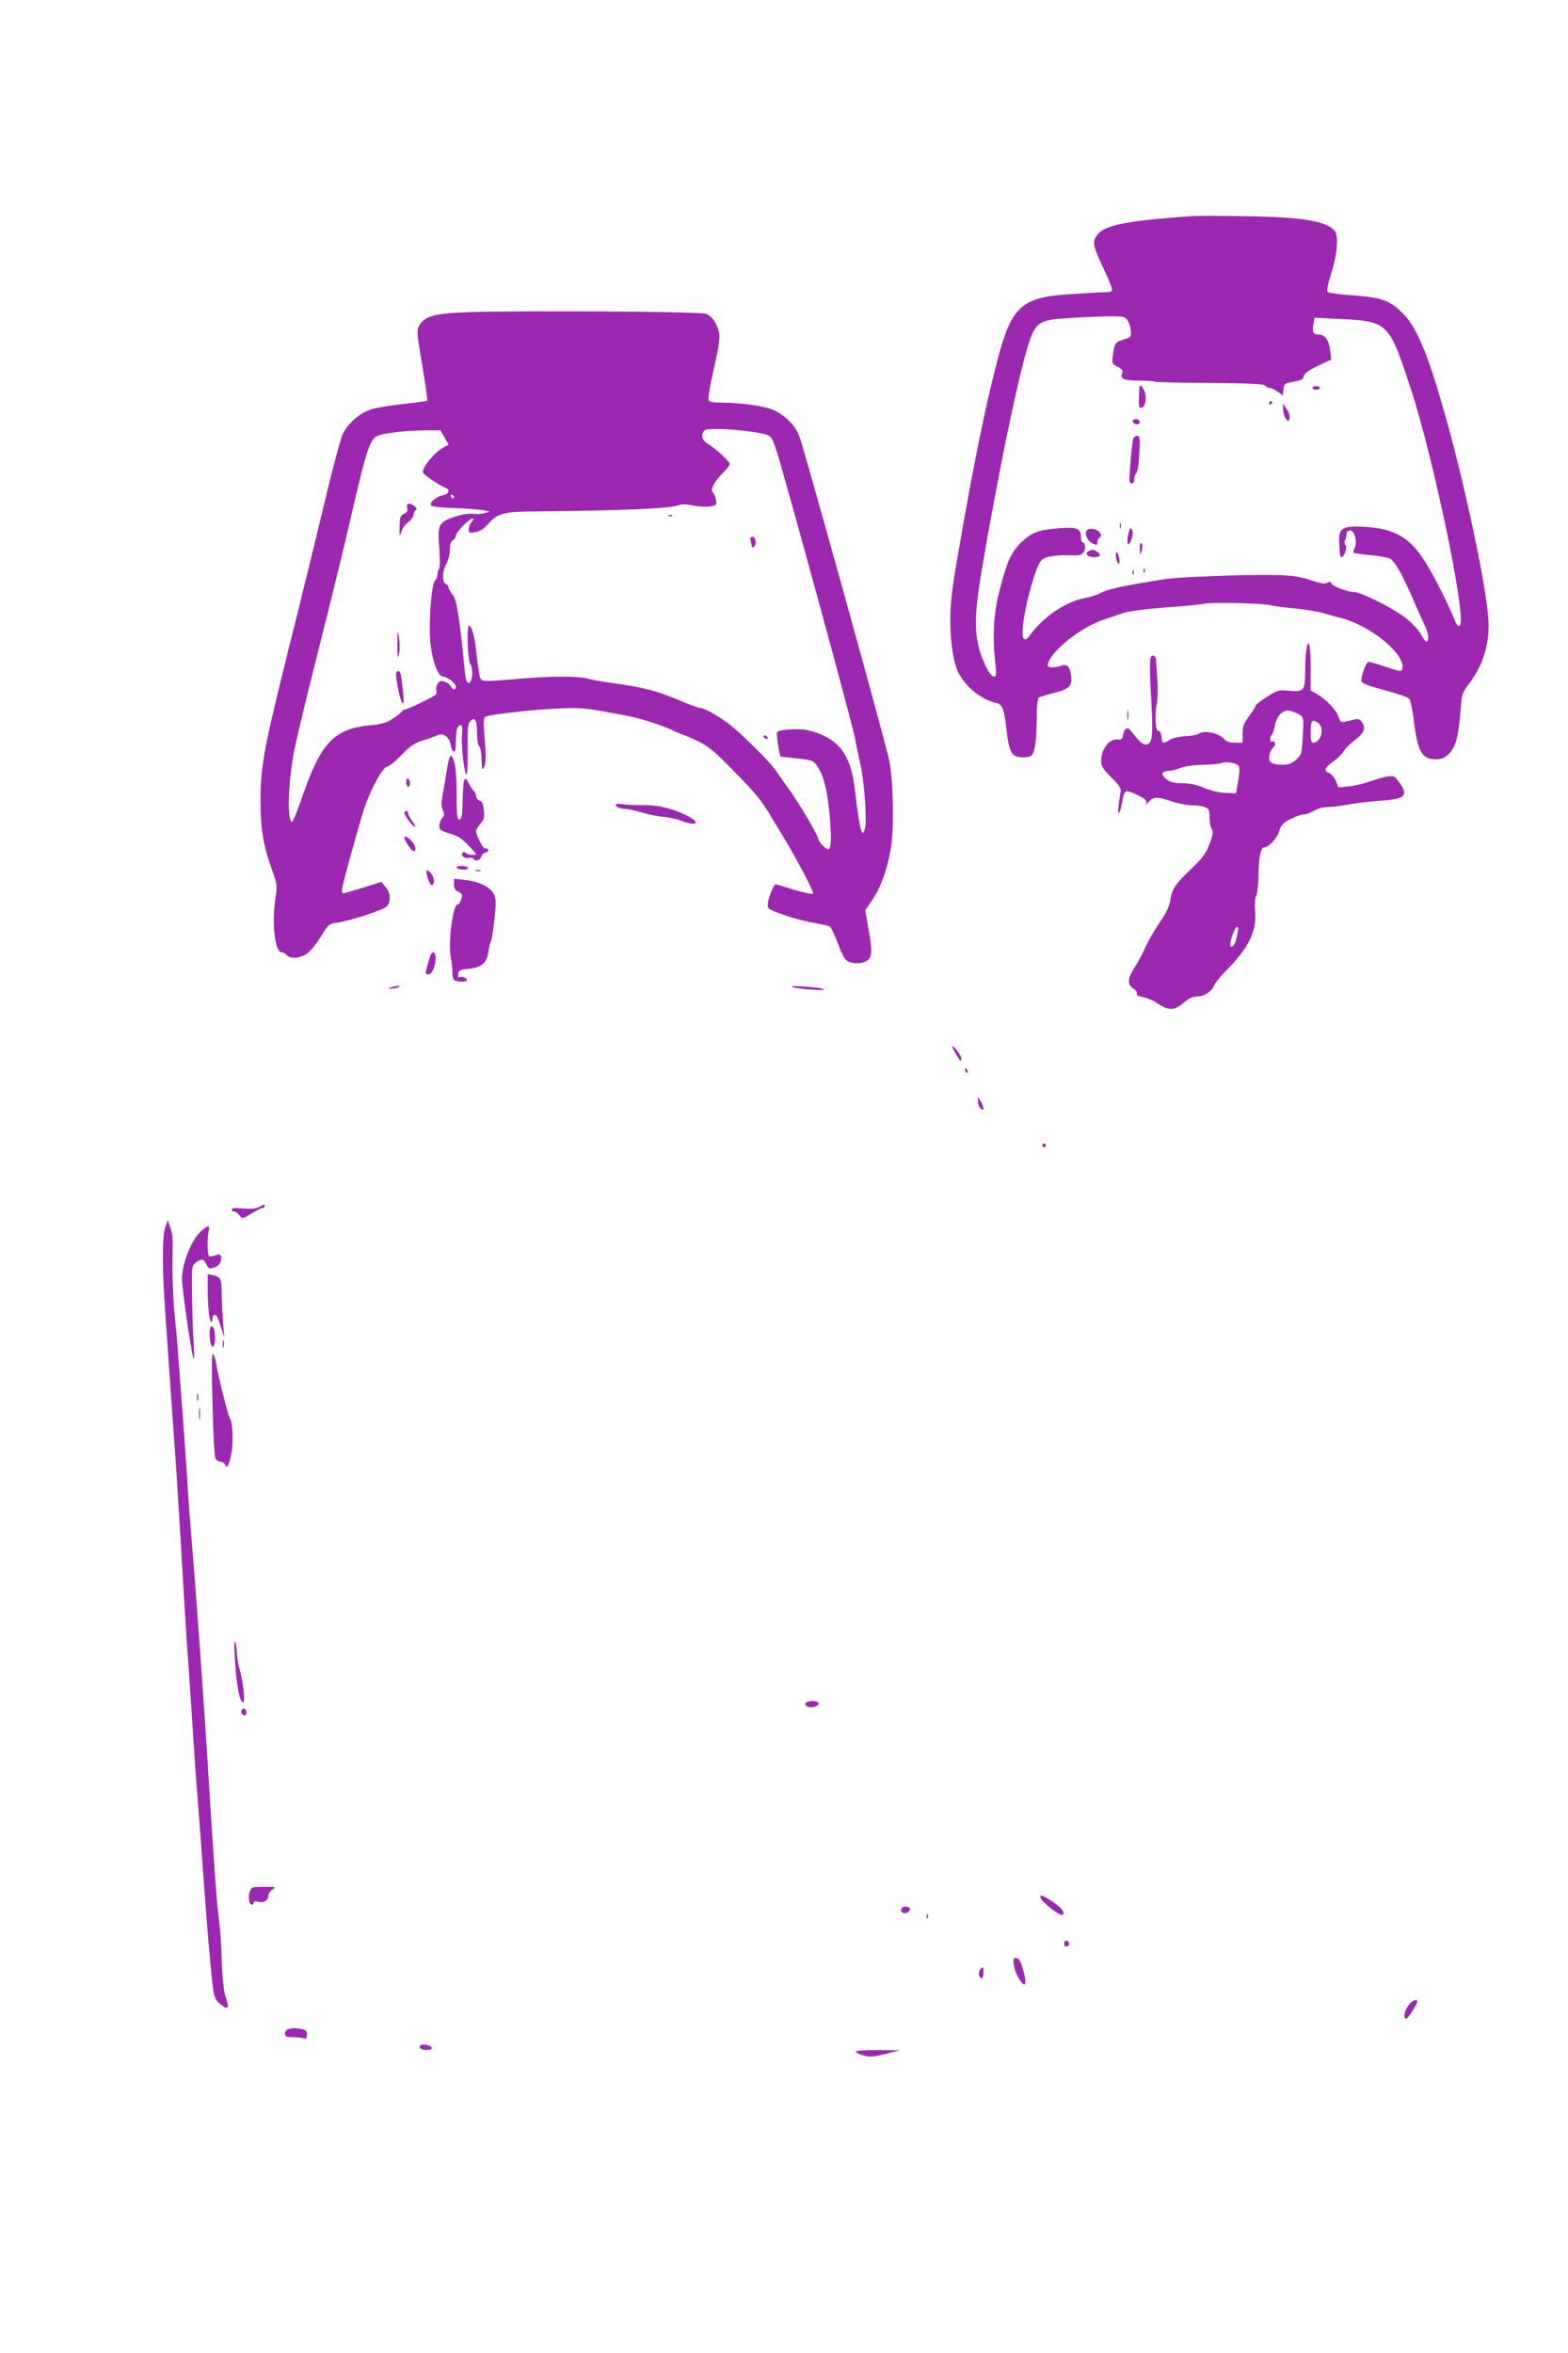 <?xml version="1.0" standalone="no"?>
<!DOCTYPE svg PUBLIC "-//W3C//DTD SVG 20010904//EN"
 "http://www.w3.org/TR/2001/REC-SVG-20010904/DTD/svg10.dtd">
<svg version="1.0" xmlns="http://www.w3.org/2000/svg"
 width="853pt" height="1280pt" viewBox="0 0 853 1280"
 preserveAspectRatio="xMidYMid meet">
<g transform="translate(0,1280) scale(0.1,-0.1)"
fill="#9c27b0" stroke="none">
<path d="M6475 11624 c-365 -27 -469 -49 -509 -106 -24 -34 -20 -57 34 -171
28 -58 50 -113 50 -122 0 -11 -11 -15 -42 -15 -24 0 -107 -5 -185 -10 -266
-17 -320 -65 -397 -360 -66 -250 -135 -592 -216 -1065 -32 -182 -40 -255 -40
-350 0 -126 17 -231 45 -286 41 -79 126 -146 207 -163 31 -7 41 -35 53 -141 9
-89 23 -133 45 -145 23 -12 70 -13 89 -1 20 13 30 82 31 203 0 67 4 109 11
114 6 3 43 15 82 25 83 21 101 38 94 92 -7 52 -22 68 -53 56 -34 -12 -74 -12
-74 1 0 63 167 202 297 247 32 11 81 28 108 37 30 11 123 23 235 32 102 7 196
16 210 20 40 9 311 4 360 -8 25 -5 88 -14 140 -18 52 -5 120 -16 150 -25 30
-9 72 -21 92 -26 153 -37 338 -183 338 -266 0 -29 -8 -29 -98 2 -41 14 -80 25
-87 25 -14 0 -45 -88 -38 -108 3 -6 31 -19 62 -28 154 -43 189 -55 199 -67 5
-6 15 -55 22 -107 22 -179 44 -220 121 -220 33 0 47 6 74 33 35 35 50 94 62
247 5 74 9 85 46 133 81 107 116 232 102 372 -17 187 -119 669 -212 1010 -105
385 -170 548 -249 628 -71 72 -117 89 -269 100 -71 5 -135 13 -141 18 -8 7 -3
35 18 102 33 104 41 204 19 231 -45 54 -179 76 -496 80 -132 2 -262 2 -290 0z
m-341 -567 c9 -12 17 -38 18 -57 3 -31 0 -35 -34 -45 -49 -14 -55 -21 -63 -82
-7 -51 -6 -52 25 -68 20 -10 30 -22 26 -31 -14 -35 4 -44 88 -44 46 0 85 -3
89 -6 3 -3 136 -6 296 -7 217 -2 293 -5 302 -14 7 -7 19 -13 27 -13 8 0 27 -9
42 -20 l29 -20 3 32 c3 31 6 33 55 42 41 7 53 13 55 29 2 15 24 31 77 57 l73
35 -6 49 c-6 55 -28 86 -62 86 -30 0 -37 14 -29 57 l6 35 137 -7 c264 -13 267
-16 387 -380 123 -374 305 -1249 267 -1287 -9 -9 -16 -1 -28 28 -42 103 -118
252 -168 329 -83 127 -169 173 -334 180 -107 5 -130 -9 -127 -79 4 -82 5 -86
13 -86 15 0 32 53 21 66 -6 8 -7 19 -2 26 4 7 8 22 8 33 0 13 7 20 20 20 24 0
41 -65 24 -97 -6 -11 -8 -22 -6 -25 3 -2 46 -8 97 -13 50 -5 98 -14 107 -22
28 -23 63 -87 120 -217 30 -69 61 -139 69 -155 16 -33 19 -76 4 -76 -5 0 -19
17 -29 39 -11 21 -49 61 -83 89 -66 52 -245 142 -283 142 -34 0 -116 31 -122
46 -4 10 -10 11 -23 4 -13 -7 -39 -3 -92 15 -58 19 -98 25 -184 27 -155 4
-534 -10 -607 -22 -243 -39 -313 -54 -361 -81 -10 -6 -47 -17 -83 -24 -101
-21 -221 -104 -290 -200 -17 -24 -24 -27 -34 -18 -23 22 21 250 72 380 19 47
26 54 61 64 22 5 65 10 97 9 76 -2 78 -2 94 15 15 15 12 55 -4 55 -5 0 -9 13
-9 29 0 46 -20 55 -113 48 -113 -8 -152 -22 -207 -73 -57 -53 -82 -107 -122
-264 -33 -126 -40 -250 -24 -392 7 -70 7 -78 -8 -78 -22 0 -72 105 -86 179
-25 131 -14 227 86 766 89 479 173 846 211 923 31 61 57 73 184 81 63 5 160 9
216 10 96 1 103 0 117 -22z"/>
<path d="M6199 10698 c-1 -2 -2 -29 -3 -61 -2 -47 1 -57 13 -55 21 4 31 53 18
88 -9 25 -23 38 -28 28z"/>
<path d="M7140 10690 c0 -5 9 -10 20 -10 11 0 20 5 20 10 0 6 -9 10 -20 10
-11 0 -20 -4 -20 -10z"/>
<path d="M6905 10610 c-3 -5 -1 -10 4 -10 6 0 11 5 11 10 0 6 -2 10 -4 10 -3
0 -8 -4 -11 -10z"/>
<path d="M6980 10574 c0 -16 6 -39 14 -50 14 -18 15 -18 21 -2 4 11 -1 31 -14
50 l-21 33 0 -31z"/>
<path d="M6162 10508 c7 -19 38 -22 38 -4 0 10 -9 16 -21 16 -12 0 -19 -5 -17
-12z"/>
<path d="M6165 10413 c-8 -23 -25 -225 -19 -235 10 -16 24 -7 24 15 0 13 5 28
12 35 7 7 14 52 16 107 4 80 2 95 -11 95 -8 0 -18 -8 -22 -17z"/>
<path d="M6092 9940 c0 -14 2 -19 5 -12 2 6 2 18 0 25 -3 6 -5 1 -5 -13z"/>
<path d="M5917 9919 c-22 -13 -5 -60 28 -76 22 -10 25 -9 25 7 0 11 5 22 10
25 33 20 -28 63 -63 44z"/>
<path d="M6148 9924 c-12 -18 -20 -84 -11 -84 14 0 30 54 23 75 -4 10 -9 14
-12 9z"/>
<path d="M6201 9815 c1 -40 1 -40 10 -10 5 18 5 33 -1 39 -7 7 -10 -4 -9 -29z"/>
<path d="M5921 9801 c-20 -13 -4 -31 28 -31 36 0 45 10 23 26 -20 16 -32 17
-51 5z"/>
<path d="M6070 9780 c0 -14 5 -32 10 -40 8 -12 10 -10 10 10 0 14 -5 32 -10
40 -8 12 -10 10 -10 -10z"/>
<path d="M6221 9694 c0 -11 3 -14 6 -6 3 7 2 16 -1 19 -3 4 -6 -2 -5 -13z"/>
<path d="M6161 9684 c0 -11 3 -14 6 -6 3 7 2 16 -1 19 -3 4 -6 -2 -5 -13z"/>
<path d="M2520 11101 c-161 -7 -212 -23 -240 -73 -14 -26 -12 -43 17 -215 17
-103 30 -190 27 -192 -2 -3 -59 -11 -127 -18 -67 -7 -145 -20 -173 -28 -66
-19 -135 -80 -162 -142 -11 -27 -55 -192 -97 -368 -42 -176 -127 -525 -190
-775 -138 -553 -158 -657 -158 -845 0 -155 16 -248 64 -379 26 -73 28 -85 19
-140 -23 -143 -6 -306 33 -306 8 0 20 -7 27 -15 18 -22 72 -18 110 8 18 12 52
54 75 92 42 69 43 70 93 77 65 10 230 63 260 83 30 22 30 75 -1 111 l-23 27
-101 -32 c-56 -17 -104 -31 -107 -31 -3 0 -6 8 -6 19 0 20 76 296 120 439 33
104 103 232 127 232 8 0 43 28 77 63 50 52 71 66 121 81 33 10 68 23 78 28 28
14 65 -15 69 -54 2 -17 9 -33 16 -36 9 -3 12 14 12 61 0 42 5 68 13 76 21 16
25 6 20 -52 -5 -61 16 -225 26 -208 4 6 6 70 5 142 -1 104 1 133 13 145 27 27
38 10 38 -59 0 -39 5 -71 13 -78 7 -8 12 -39 12 -73 1 -47 3 -57 11 -43 13 22
14 55 4 179 -6 88 -5 97 12 102 44 13 252 36 379 42 139 6 146 6 369 -36 81
-15 202 -52 261 -81 34 -16 65 -29 69 -29 3 0 36 -14 73 -32 55 -26 91 -56
195 -163 119 -121 149 -157 202 -247 11 -18 31 -51 45 -74 87 -142 191 -337
183 -345 -4 -4 -49 5 -103 21 -52 17 -97 30 -100 30 -11 0 -40 -73 -43 -105
-2 -29 0 -31 92 -63 52 -18 127 -37 165 -43 39 -6 76 -15 82 -20 6 -5 26 -48
44 -95 25 -66 38 -87 57 -95 36 -13 76 -11 101 7 27 19 28 53 5 180 l-16 93
36 53 c48 69 83 167 103 281 19 110 14 383 -10 487 -34 149 -459 1680 -487
1756 -22 59 -78 116 -143 145 -47 20 -179 39 -279 39 -50 0 -69 4 -73 15 -3 8
10 85 30 172 28 126 34 166 27 196 -12 50 -36 85 -69 100 -30 13 -1062 19
-1322 8z m1585 -652 c93 -15 90 -14 118 -97 40 -119 414 -1489 427 -1562 7
-36 20 -101 30 -144 21 -85 37 -307 26 -350 -16 -65 -29 -14 -56 214 -18 152
-66 237 -160 284 -67 34 -127 45 -200 38 -65 -7 -65 -7 -63 -37 1 -16 5 -48
10 -70 l8 -40 90 -10 c86 -10 90 -11 112 -44 32 -47 51 -118 63 -231 15 -142
13 -220 -4 -220 -15 0 -56 45 -56 61 0 16 -110 201 -159 268 -25 35 -57 79
-70 99 -33 49 -195 210 -262 259 -61 45 -131 83 -153 83 -7 0 -47 14 -87 31
-147 62 -206 78 -389 104 -52 7 -113 18 -135 24 -53 14 -198 14 -369 -1 -217
-18 -209 -19 -218 22 -4 19 -12 76 -17 125 -9 87 -27 149 -41 140 -12 -8 -5
-192 9 -208 17 -22 11 -102 -9 -102 -11 0 -17 17 -22 70 -27 278 -43 381 -65
409 -13 16 -23 34 -23 41 0 7 -7 15 -15 19 -21 8 -19 74 4 111 10 18 18 50 18
74 0 30 5 47 17 53 9 5 16 16 16 25 0 18 74 93 92 93 6 0 4 -8 -5 -18 -10 -10
-17 -29 -17 -41 0 -20 3 -21 37 -15 23 4 47 19 65 40 54 62 86 71 253 72 490
5 740 16 787 34 18 7 43 6 82 -2 30 -6 71 -8 91 -4 34 6 36 8 29 38 -3 17 -11
34 -17 38 -16 10 10 61 54 104 21 21 39 44 39 50 0 14 -80 87 -122 112 -30 17
-37 49 -15 71 13 14 159 8 272 -10z m-1687 -28 l23 -40 -23 -12 c-50 -25 -118
-105 -118 -138 0 -10 89 -71 123 -84 27 -10 20 -34 -11 -40 -40 -8 -80 -42
-66 -56 6 -7 63 -13 135 -15 68 -2 138 -8 154 -12 l30 -7 -30 -8 c-16 -5 -45
-6 -65 -4 -22 3 -59 -3 -100 -17 -85 -30 -91 -42 -80 -173 4 -57 4 -104 -1
-109 -5 -6 -9 -19 -9 -30 0 -11 -6 -27 -14 -35 -15 -17 -29 -148 -28 -276 1
-119 38 -245 72 -245 23 0 70 -38 70 -56 0 -19 -19 -18 -27 2 -3 8 -17 20 -32
25 -20 8 -28 7 -39 -8 -7 -10 -11 -25 -9 -34 3 -9 2 -21 -2 -27 -6 -10 -156
-82 -171 -82 -5 0 -10 -4 -12 -8 -1 -5 -23 -22 -48 -39 -36 -24 -60 -31 -117
-37 -204 -18 -276 -92 -378 -388 -26 -76 -51 -138 -56 -138 -28 0 -22 210 11
386 12 60 72 312 135 559 63 248 146 587 184 755 74 322 95 385 138 401 38 14
146 26 249 28 l90 1 22 -39z m53 -324 c-1 -12 -15 -9 -19 4 -3 6 1 10 8 8 6
-3 11 -8 11 -12z"/>
<path d="M3638 9993 c7 -3 16 -2 19 1 4 3 -2 6 -13 5 -11 0 -14 -3 -6 -6z"/>
<path d="M4084 9858 c3 -13 6 -27 6 -31 0 -5 5 -5 10 -2 17 10 12 55 -6 55
-12 0 -15 -6 -10 -22z"/>
<path d="M4155 8790 c3 -5 11 -10 16 -10 6 0 7 5 4 10 -3 6 -11 10 -16 10 -6
0 -7 -4 -4 -10z"/>
<path d="M2215 10038 c4 -17 0 -25 -17 -33 -20 -9 -23 -17 -24 -70 -1 -55 0
-57 9 -27 6 18 23 42 39 53 15 11 28 29 28 39 0 10 5 22 12 26 7 5 5 11 -7 21
-29 20 -46 17 -40 -9z"/>
<path d="M2162 9295 c0 -69 2 -82 8 -55 5 19 5 60 1 90 -8 52 -9 50 -9 -35z"/>
<path d="M2157 9144 c-10 -11 19 -161 34 -170 8 -5 6 36 -7 134 -5 40 -13 50
-27 36z"/>
<path d="M7106 9263 c-3 -21 -6 -75 -6 -119 0 -101 -7 -109 -89 -101 -55 5
-62 3 -120 -34 -33 -21 -61 -43 -61 -49 0 -5 -16 -30 -35 -56 -29 -38 -35 -54
-35 -95 l0 -49 -41 0 c-31 0 -47 6 -64 24 -27 29 -107 45 -130 26 -8 -6 -41
-13 -74 -14 -35 -2 -70 -10 -85 -19 -33 -22 -46 -21 -46 2 0 27 -11 52 -20 46
-13 -8 -19 88 -8 140 6 30 8 86 4 140 -4 49 -7 98 -7 107 0 9 -6 19 -14 21
-22 9 -24 -36 -12 -240 11 -206 6 -243 -32 -243 -11 0 -31 15 -45 33 -15 17
-31 38 -37 45 -16 20 -33 9 -39 -24 -4 -24 -10 -29 -30 -26 -46 5 -90 -54 -90
-120 0 -23 12 -43 55 -86 46 -45 55 -60 51 -81 -3 -14 -8 -48 -11 -76 -7 -59
9 -42 19 20 12 71 17 73 81 42 44 -21 56 -32 51 -45 -5 -15 -5 -15 6 -1 29 36
50 38 123 13 39 -13 91 -24 117 -24 26 0 58 -4 72 -10 23 -8 26 -15 26 -55 0
-25 5 -54 12 -64 9 -15 7 -31 -12 -81 -19 -52 -37 -76 -103 -139 -87 -84 -101
-105 -111 -171 -5 -30 -23 -69 -57 -117 -27 -39 -62 -100 -78 -135 -15 -35
-42 -85 -60 -112 -38 -60 -39 -90 -7 -112 14 -8 23 -21 20 -28 -3 -9 8 -15 33
-19 21 -4 55 -18 76 -32 62 -43 95 -43 144 -1 30 26 51 36 76 36 38 0 82 29
92 61 4 11 30 44 58 72 130 131 174 219 165 332 -3 36 -1 70 5 81 6 10 12 57
13 104 1 103 12 160 29 160 26 0 72 49 84 89 10 34 20 45 61 66 27 14 60 25
72 25 13 0 38 9 56 20 18 11 50 20 71 20 21 0 74 6 117 14 44 8 118 17 166 20
144 10 162 26 111 99 -24 35 -30 38 -62 34 -20 -3 -62 -15 -94 -26 -31 -12
-84 -24 -116 -28 l-60 -6 -14 36 c-9 19 -25 38 -36 42 -32 10 -25 31 22 63 23
17 48 41 56 55 7 13 35 41 62 62 52 39 61 65 36 100 -10 13 -21 16 -40 11 -15
-3 -38 -9 -51 -12 -20 -5 -25 -1 -35 28 -12 37 -67 94 -118 124 l-33 18 0 128
c0 124 -11 167 -24 91z m-37 -350 c23 -15 24 -18 18 -116 -5 -98 -7 -103 -36
-129 -23 -21 -42 -28 -72 -28 -62 0 -82 15 -73 53 3 17 13 37 22 43 16 11 8
39 -9 29 -5 -4 -9 3 -9 14 0 11 4 22 9 25 5 4 12 25 16 48 10 55 45 91 82 82
16 -3 39 -13 52 -21z m104 -47 c34 -26 13 -106 -29 -106 -10 0 -14 14 -14 53
0 69 8 79 43 53z m-436 -230 c8 -8 8 -28 -1 -81 l-12 -70 -56 2 c-33 1 -80 12
-116 27 -43 18 -80 26 -120 26 -45 0 -66 5 -86 21 -33 26 -29 43 10 46 16 0
47 8 69 17 23 8 74 16 120 16 44 1 89 5 100 10 24 9 75 2 92 -14z m-4 -908
c-9 -51 -21 -78 -34 -78 -12 0 -7 33 13 83 15 37 29 34 21 -5z"/>
<path d="M6133 8910 c0 -25 2 -35 4 -22 2 12 2 32 0 45 -2 12 -4 2 -4 -23z"/>
<path d="M2432 8618 c-6 -40 -17 -101 -23 -136 -9 -48 -9 -69 0 -89 10 -21 9
-29 -4 -43 -8 -9 -15 -28 -15 -42 0 -22 7 -27 55 -41 42 -12 67 -27 100 -62
25 -25 45 -48 45 -50 0 -10 -46 -5 -57 6 -8 8 -13 7 -18 -1 -9 -15 14 -32 37
-26 10 2 21 0 24 -5 9 -16 36 -10 41 10 3 11 14 22 25 24 11 3 17 10 13 16 -3
6 -10 9 -15 6 -10 -6 -50 69 -50 94 0 8 11 26 23 40 20 22 23 34 19 73 -3 35
-9 49 -23 53 -10 4 -19 15 -19 25 0 10 -5 22 -10 25 -6 3 -19 23 -29 43 -25
49 -31 33 -34 -93 -2 -79 -5 -100 -17 -103 -13 -2 -15 17 -16 125 -1 127 -5
172 -19 206 -13 31 -21 18 -33 -55z"/>
<path d="M2210 8546 c0 -14 5 -26 10 -26 6 0 10 9 10 19 0 11 -4 23 -10 26 -6
4 -10 -5 -10 -19z"/>
<path d="M3350 8422 c0 -12 24 -22 55 -22 12 0 51 -9 86 -19 35 -11 89 -22
119 -24 30 -3 73 -12 95 -21 95 -36 110 -7 17 35 -79 36 -148 51 -229 50 -37
-1 -85 1 -105 5 -23 4 -38 2 -38 -4z"/>
<path d="M2200 8378 c0 -15 51 -81 57 -74 3 3 -4 17 -16 32 -11 15 -21 33 -21
40 0 8 -4 14 -10 14 -5 0 -10 -5 -10 -12z"/>
<path d="M2200 8243 c0 -15 40 -73 50 -73 18 0 10 36 -13 58 -24 23 -37 28
-37 15z"/>
<path d="M2485 8080 c3 -5 20 -10 36 -10 18 0 28 4 24 10 -3 6 -20 10 -36 10
-18 0 -28 -4 -24 -10z"/>
<path d="M2320 8058 c0 -27 22 -78 31 -72 16 10 10 50 -11 69 -16 15 -20 15
-20 3z"/>
<path d="M2588 8063 c6 -2 18 -2 25 0 6 3 1 5 -13 5 -14 0 -19 -2 -12 -5z"/>
<path d="M2470 7990 c0 -20 6 -33 18 -37 9 -4 20 -11 24 -16 7 -11 -11 -57
-23 -57 -25 0 -52 -209 -37 -285 5 -27 10 -66 9 -85 0 -19 5 -38 12 -42 17
-11 67 -10 67 1 0 12 -29 23 -42 15 -6 -4 -8 4 -6 17 3 21 10 25 53 29 73 7
102 31 111 88 4 26 10 54 15 63 4 8 13 63 19 121 10 91 9 110 -4 136 -19 38
-83 68 -158 76 l-58 6 0 -30z"/>
<path d="M2344 7609 c-3 -6 -12 -33 -19 -60 -12 -45 -12 -49 5 -49 20 0 40 45
40 91 0 29 -13 38 -26 18z"/>
<path d="M2130 7430 c-20 -6 -21 -8 -5 -8 11 0 29 3 40 8 25 11 -1 11 -35 0z"/>
<path d="M4310 7432 c37 -13 188 -23 170 -12 -9 5 -56 11 -105 14 -54 4 -80 3
-65 -2z"/>
<path d="M5180 7108 c0 -9 41 -78 46 -78 2 0 4 6 4 14 0 15 -49 78 -50 64z"/>
<path d="M5250 6981 c0 -6 4 -13 10 -16 6 -3 7 1 4 9 -7 18 -14 21 -14 7z"/>
<path d="M5320 6809 c0 -15 7 -32 15 -39 20 -17 20 5 0 40 l-14 25 -1 -26z"/>
<path d="M5670 6570 c0 -5 5 -10 10 -10 6 0 10 5 10 10 0 6 -4 10 -10 10 -5 0
-10 -4 -10 -10z"/>
<path d="M1410 6235 c-18 -9 -43 -12 -87 -8 -44 4 -63 2 -63 -6 0 -6 6 -11 14
-11 8 0 21 -9 29 -21 15 -20 15 -20 64 10 28 17 55 31 62 31 6 0 11 5 11 10 0
12 1 12 -30 -5z"/>
<path d="M899 6124 c-17 -51 -17 -221 -1 -449 14 -201 46 -663 62 -885 5 -80
14 -224 20 -320 23 -393 31 -534 45 -725 8 -110 19 -279 25 -375 6 -96 17
-254 25 -350 8 -96 21 -278 30 -405 19 -268 42 -545 54 -629 6 -46 14 -65 35
-83 48 -41 56 -29 31 43 -8 25 -16 100 -19 195 -2 85 -9 183 -15 219 -10 63
-28 312 -56 765 -24 403 -69 1023 -96 1340 -6 72 -15 193 -19 270 -5 77 -16
230 -24 340 -8 110 -20 265 -26 345 -5 80 -15 183 -20 230 -8 74 -14 240 -11
335 2 75 0 103 -13 139 l-13 39 -14 -39z"/>
<path d="M1098 6107 c-53 -44 -108 -176 -108 -263 0 -48 46 -372 60 -424 7
-25 8 -7 4 65 -4 55 -8 174 -9 264 -3 158 -2 165 18 182 30 25 45 23 59 -6 13
-28 16 -29 51 -16 15 6 26 20 29 35 6 32 -3 39 -36 26 -14 -5 -27 -6 -30 -2
-8 14 -9 105 -1 135 9 33 -1 34 -37 4z"/>
<path d="M1130 5787 c0 -94 9 -177 20 -177 3 0 6 8 6 18 -1 21 17 28 25 10 4
-7 14 -35 23 -63 l16 -50 -7 90 c-4 50 -7 120 -7 157 -1 72 -6 82 -48 92 l-28
6 0 -83z"/>
<path d="M1147 5583 c-9 -8 -9 -60 -1 -90 10 -35 24 -16 24 30 0 43 -11 72
-23 60z"/>
<path d="M1212 5490 c0 -19 2 -27 5 -17 2 9 2 25 0 35 -3 9 -5 1 -5 -18z"/>
<path d="M1156 5164 c3 -154 11 -287 16 -296 5 -10 17 -18 27 -18 11 0 22 -8
25 -17 10 -24 21 -5 34 57 13 58 8 175 -7 194 -9 11 -64 229 -76 303 -4 24
-11 46 -17 49 -6 4 -7 -91 -2 -272z"/>
<path d="M1072 5200 c0 -19 2 -27 5 -17 2 9 2 25 0 35 -3 9 -5 1 -5 -18z"/>
<path d="M1083 5110 c0 -30 2 -43 4 -27 2 15 2 39 0 55 -2 15 -4 2 -4 -28z"/>
<path d="M1277 3790 c7 -138 25 -242 42 -248 10 -3 11 9 6 64 -4 38 -14 89
-21 114 -8 25 -14 63 -15 85 0 22 -5 51 -10 65 -5 15 -6 -16 -2 -80z"/>
<path d="M4393 3543 c-19 -7 -16 -21 7 -28 26 -8 68 14 49 26 -15 9 -37 10
-56 2z"/>
<path d="M1315 3500 c-7 -12 2 -30 16 -30 12 0 12 27 0 35 -5 3 -12 1 -16 -5z"/>
<path d="M1359 2512 c-11 -29 -4 -72 11 -72 6 0 10 5 10 11 0 7 10 9 26 5 30
-8 54 8 54 34 0 10 10 24 23 33 21 14 18 14 -46 14 -64 0 -69 -1 -78 -25z"/>
<path d="M5660 2481 c0 -21 105 -105 120 -96 17 11 -6 40 -58 74 -51 33 -62
37 -62 22z"/>
<path d="M4904 2419 c-3 -6 -2 -15 3 -20 13 -13 43 -1 43 17 0 16 -36 19 -46
3z"/>
<path d="M5041 2374 c0 -11 3 -14 6 -6 3 7 2 16 -1 19 -3 4 -6 -2 -5 -13z"/>
<path d="M5790 2229 c0 -12 5 -19 12 -17 18 6 20 25 3 31 -10 5 -15 0 -15 -14z"/>
<path d="M5516 2108 c8 -52 57 -125 62 -94 2 11 -4 46 -14 78 -13 43 -22 58
-36 58 -16 0 -17 -5 -12 -42z"/>
<path d="M5331 2086 c-12 -14 -5 -46 10 -46 5 0 9 14 9 30 0 34 -3 36 -19 16z"/>
<path d="M7661 1891 c-22 -30 -28 -71 -11 -71 9 0 60 79 60 93 0 18 -31 4 -49
-22z"/>
<path d="M1568 1763 c-10 -2 -18 -13 -18 -24 0 -15 7 -19 38 -19 20 0 47 -3
60 -6 18 -5 22 -2 22 19 0 19 -6 26 -31 31 -34 6 -44 6 -71 -1z"/>
<path d="M2287 1674 c-12 -13 4 -24 34 -24 20 0 29 4 27 13 -5 13 -50 22 -61
11z"/>
<path d="M4656 1642 c-2 -4 14 -14 38 -21 37 -11 53 -10 122 7 l79 20 -117 1
c-64 1 -119 -3 -122 -7z"/>
</g>
</svg>
